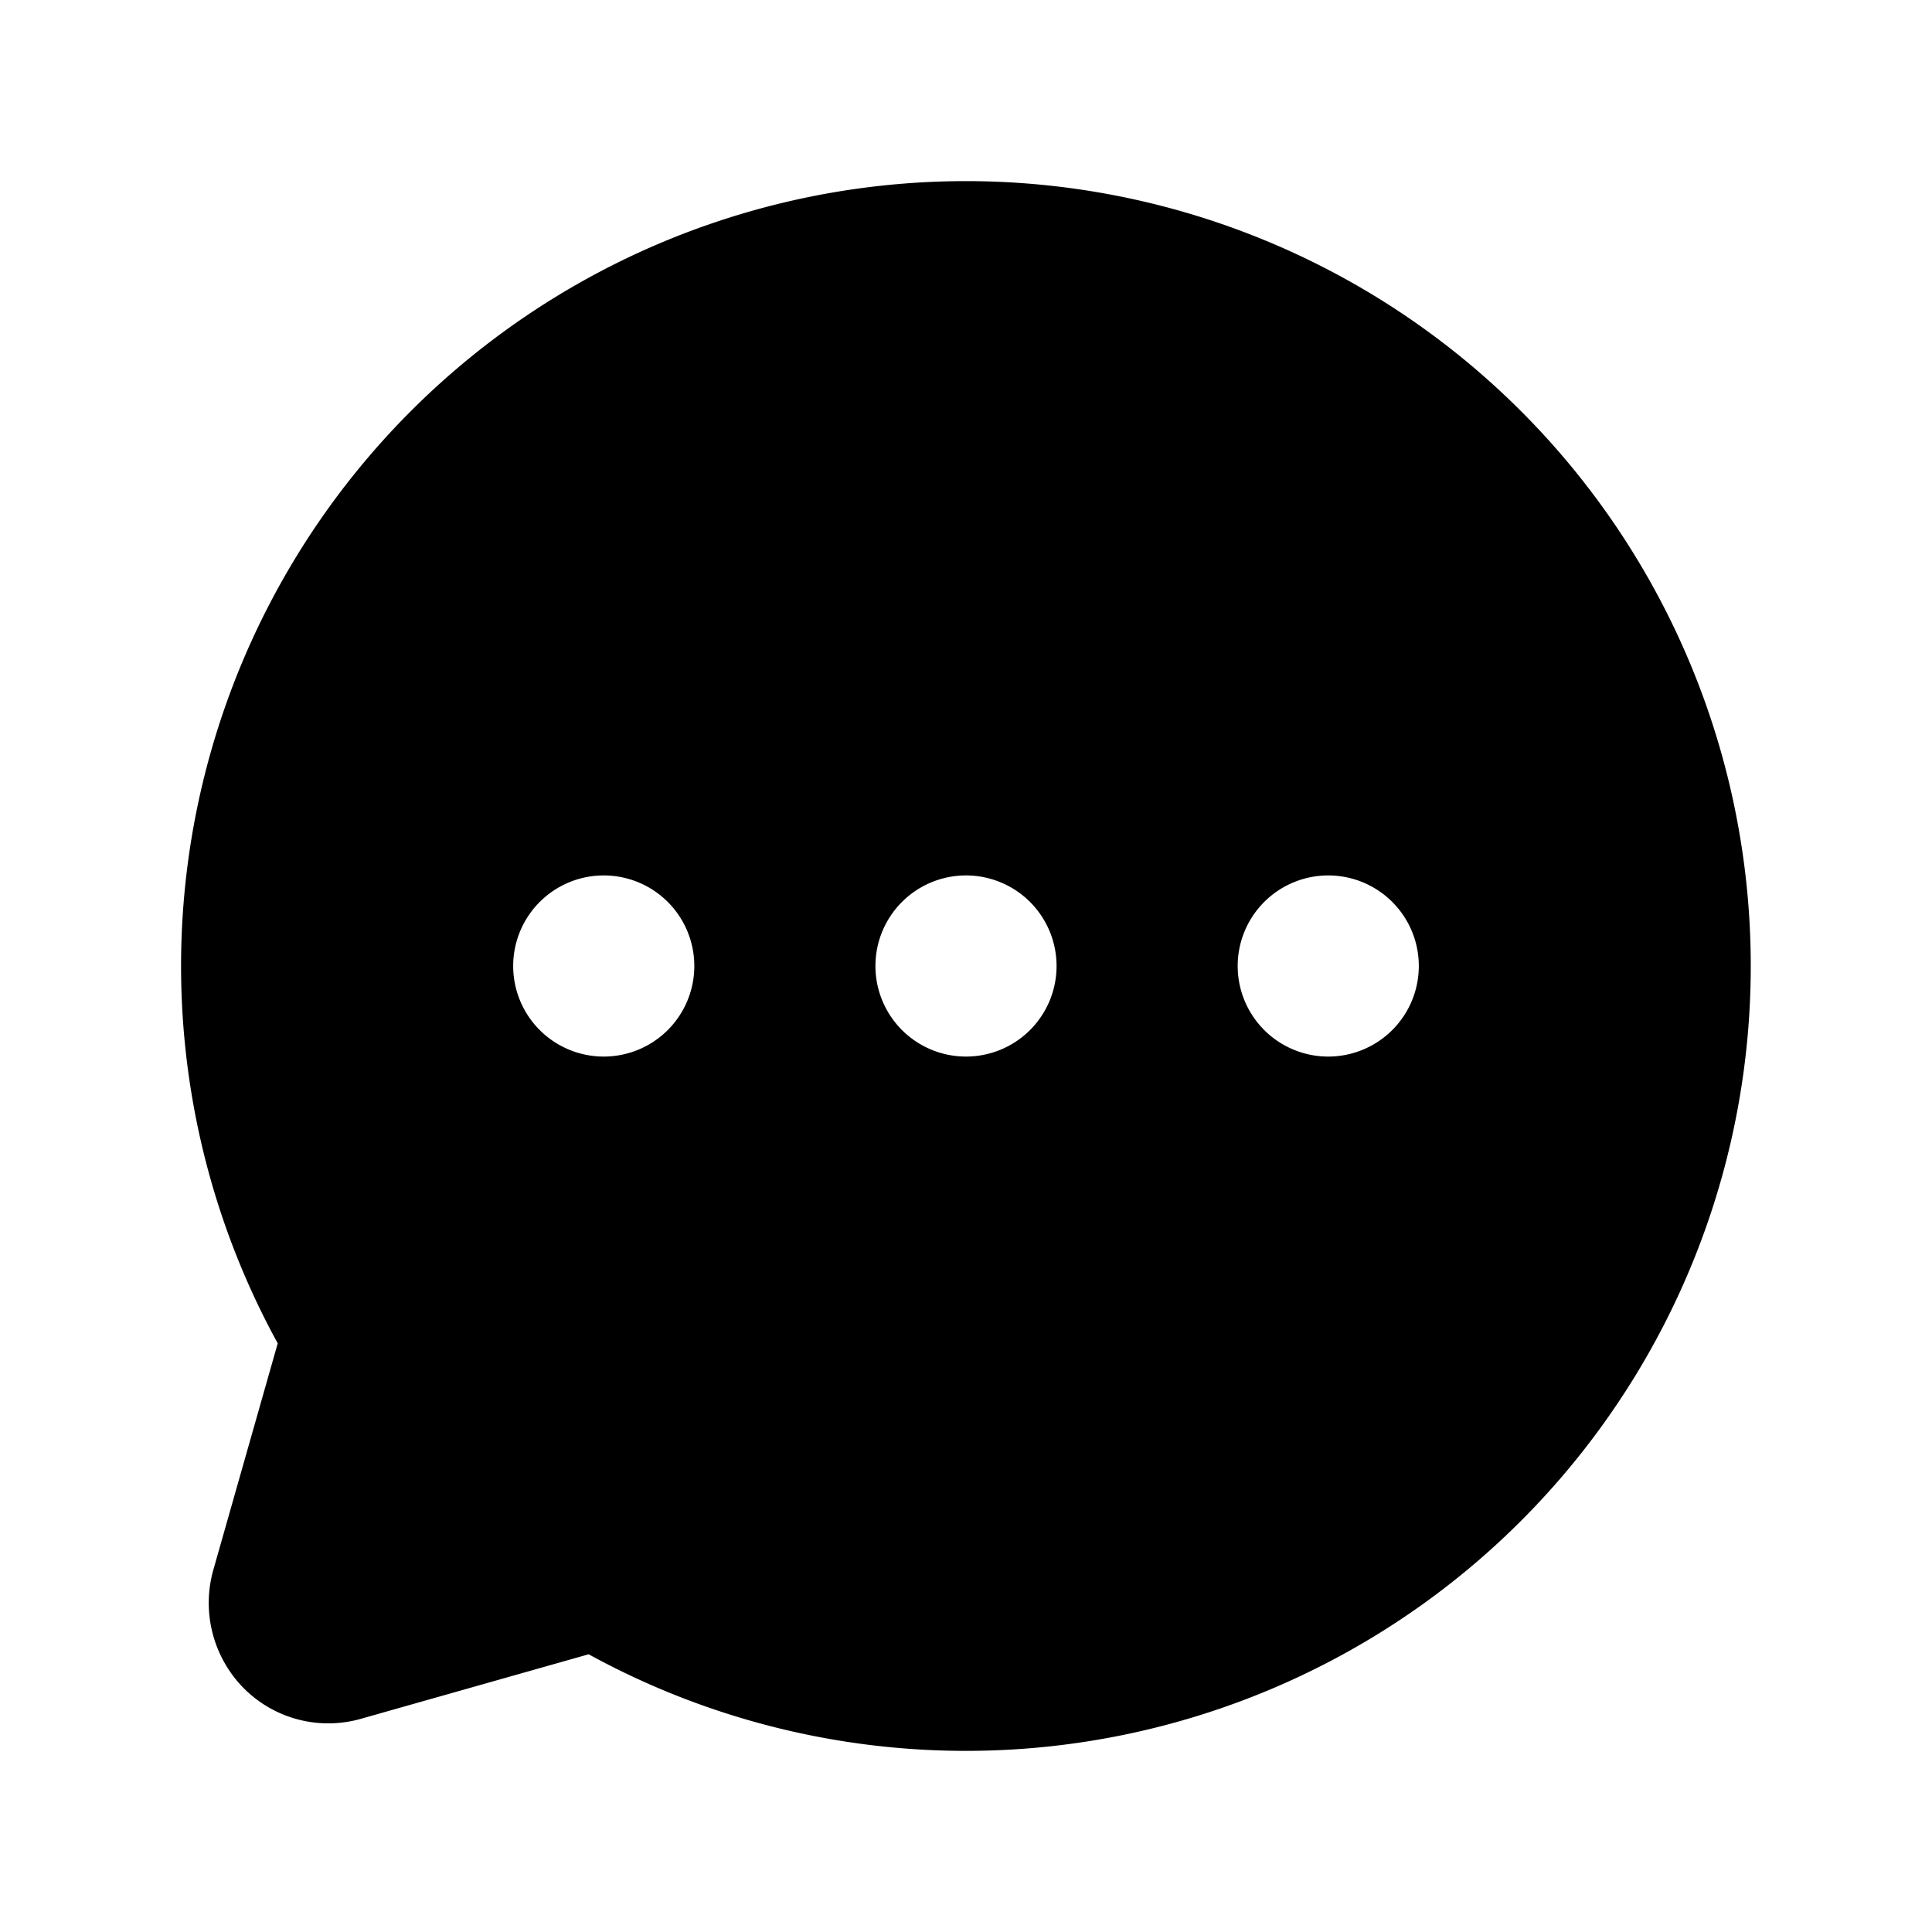 <svg xmlns="http://www.w3.org/2000/svg" viewBox="0 0 256 256" fill="currentColor"><path d="M128,24A104,104,0,0,0,36.8,178l-8.5,29.9a16.1,16.1,0,0,0,4,15.8,15.8,15.8,0,0,0,15.7,4l30-8.5A104,104,0,1,0,128,24ZM80,140a12,12,0,1,1,12-12A12,12,0,0,1,80,140Zm48,0a12,12,0,1,1,12-12A12,12,0,0,1,128,140Zm48,0a12,12,0,1,1,12-12A12,12,0,0,1,176,140Z"/></svg>